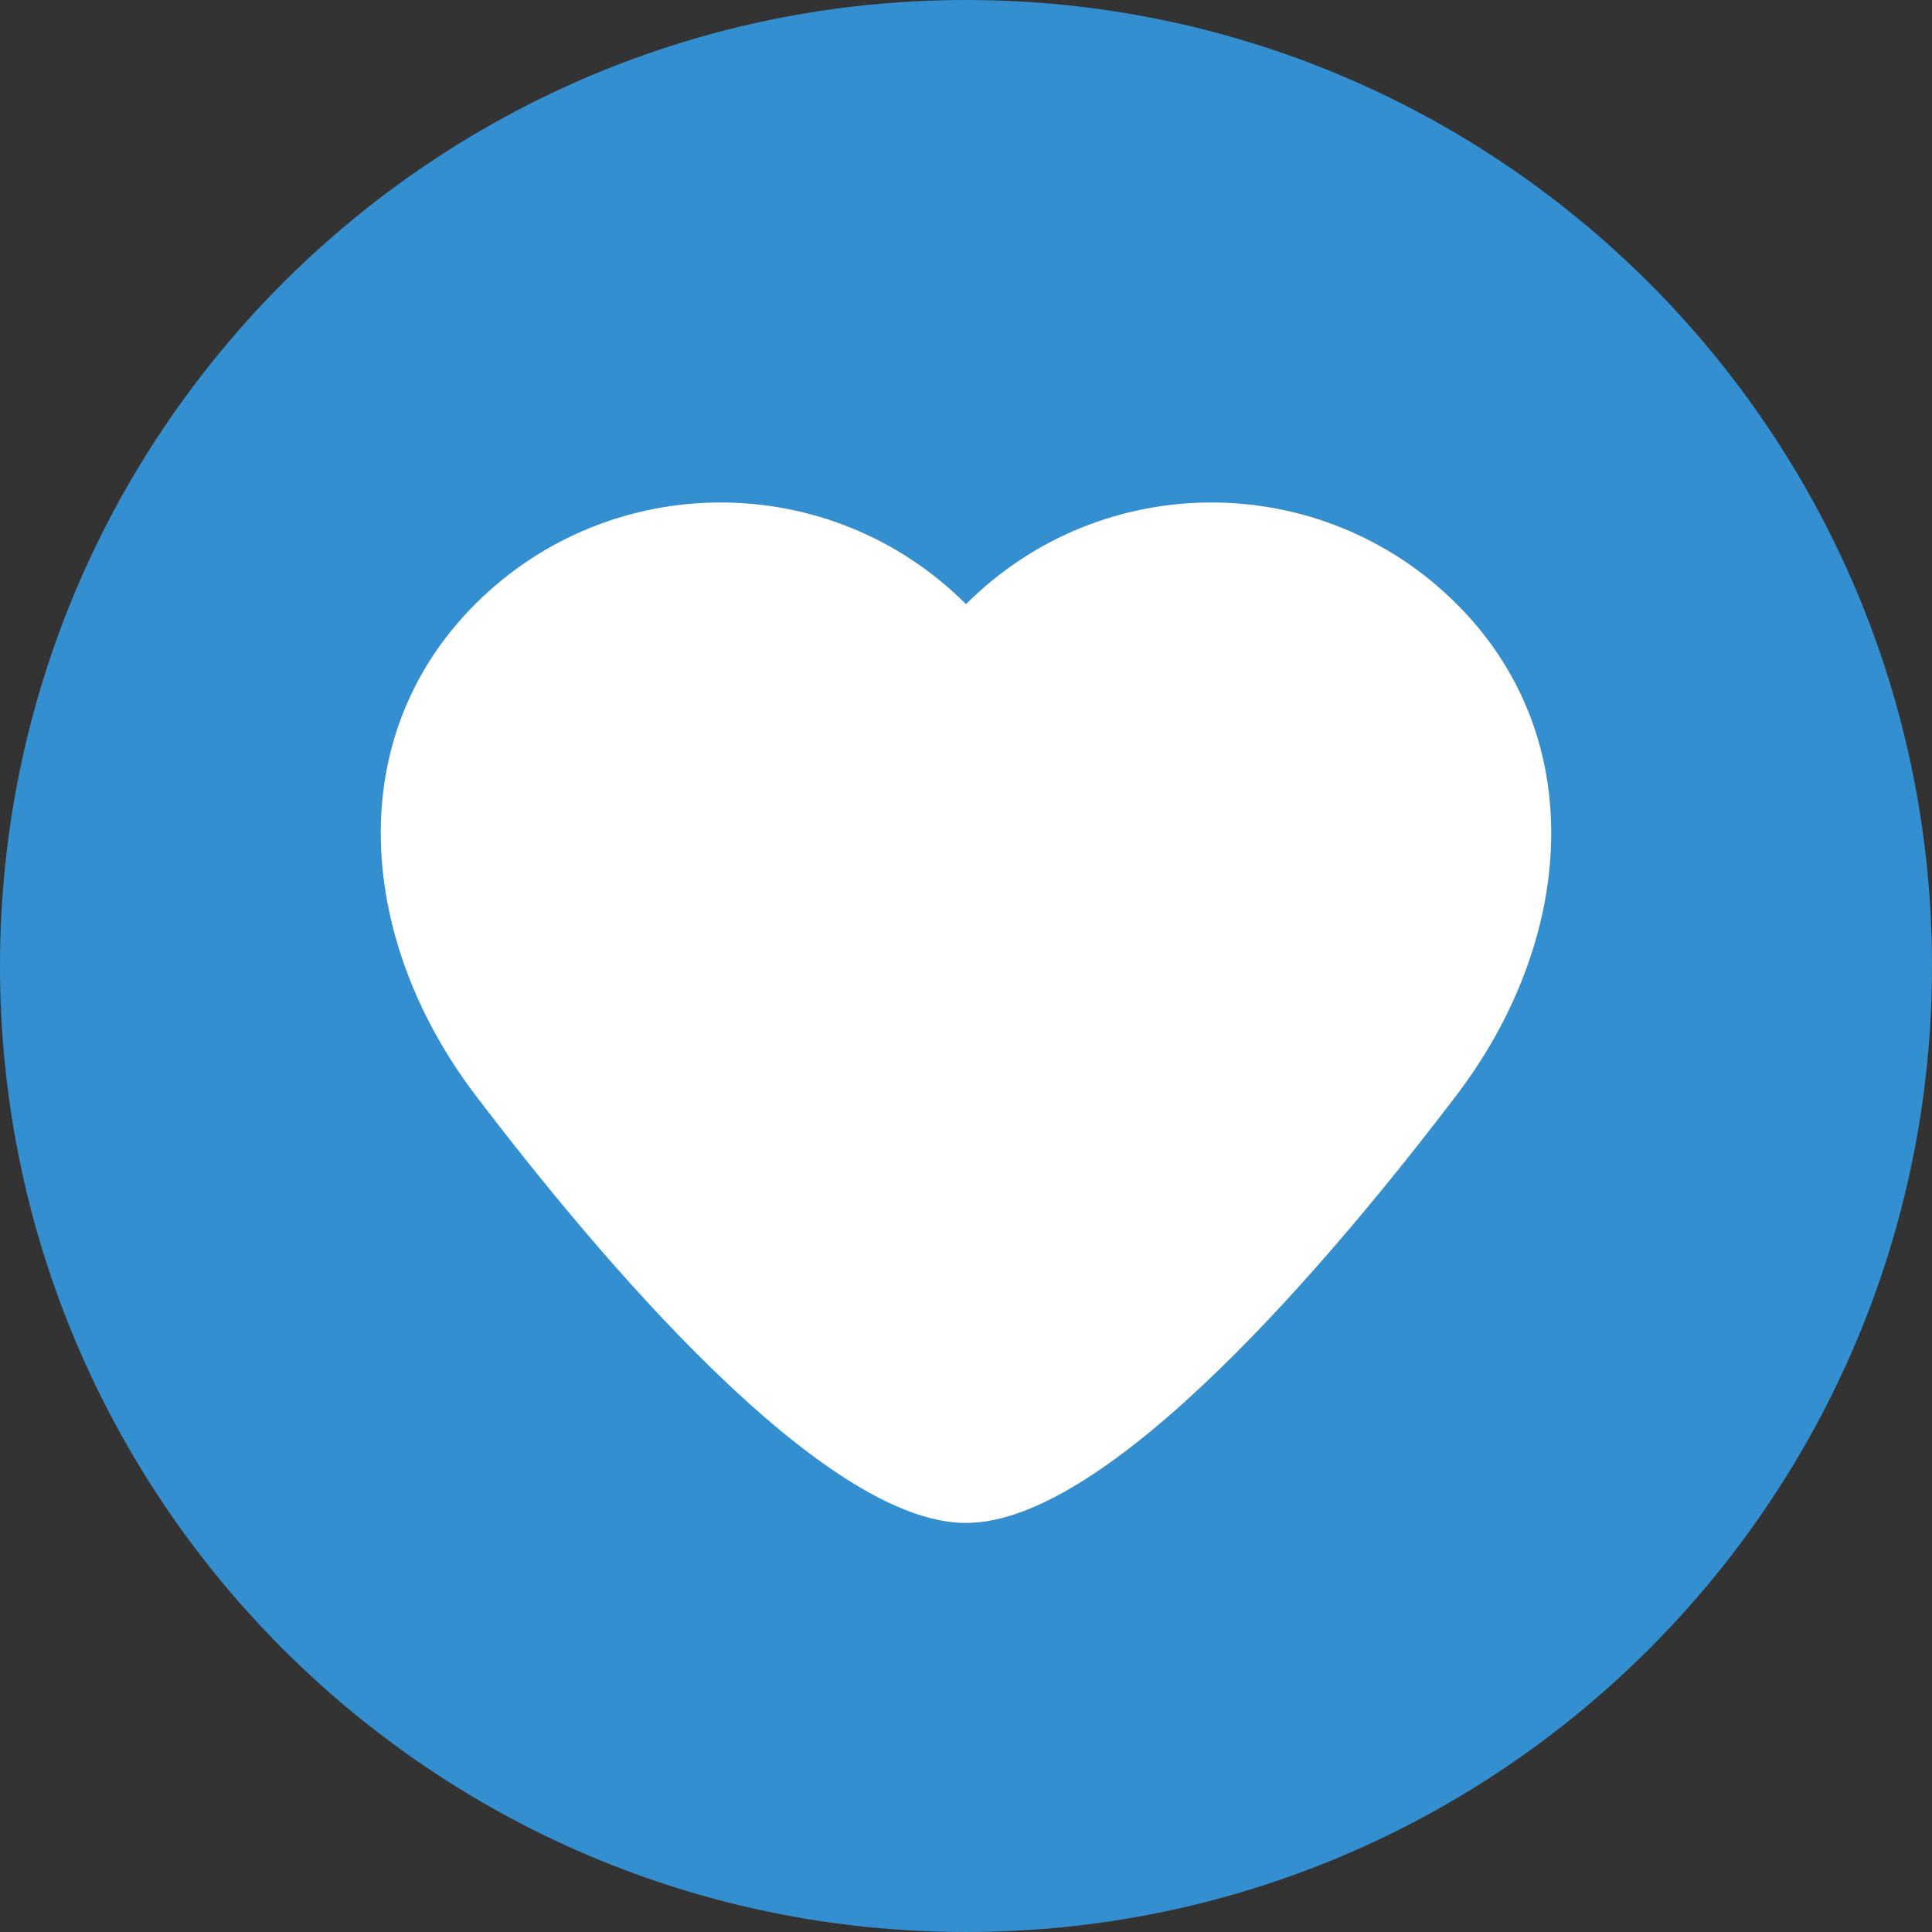 <svg enable-background="new 0 0 496.158 496.158" height="512" viewBox="0 0 496.158 496.158" width="512" xmlns="http://www.w3.org/2000/svg"><rect x="0" y="0" width="496.158" height="496.158" fill="#333333" stroke="none"/><path d="m0 248.085c0-137.022 111.069-248.082 248.075-248.082 137.013 0 248.083 111.061 248.083 248.082 0 137.002-111.07 248.07-248.083 248.07-137.006 0-248.075-111.068-248.075-248.07z" fill="#348fd1"/><path d="m374.116 155.145c-34.799-34.8-91.223-34.8-126.022 0h-.029c-34.801-34.8-91.224-34.8-126.023 0-34.801 34.8-29.783 86.842 0 126.022 31.541 41.491 89.129 109.944 126.023 109.944h.029c36.895 0 94.481-68.453 126.022-109.944 29.784-39.179 34.8-91.221 0-126.022z" fill="#fff"/></svg>